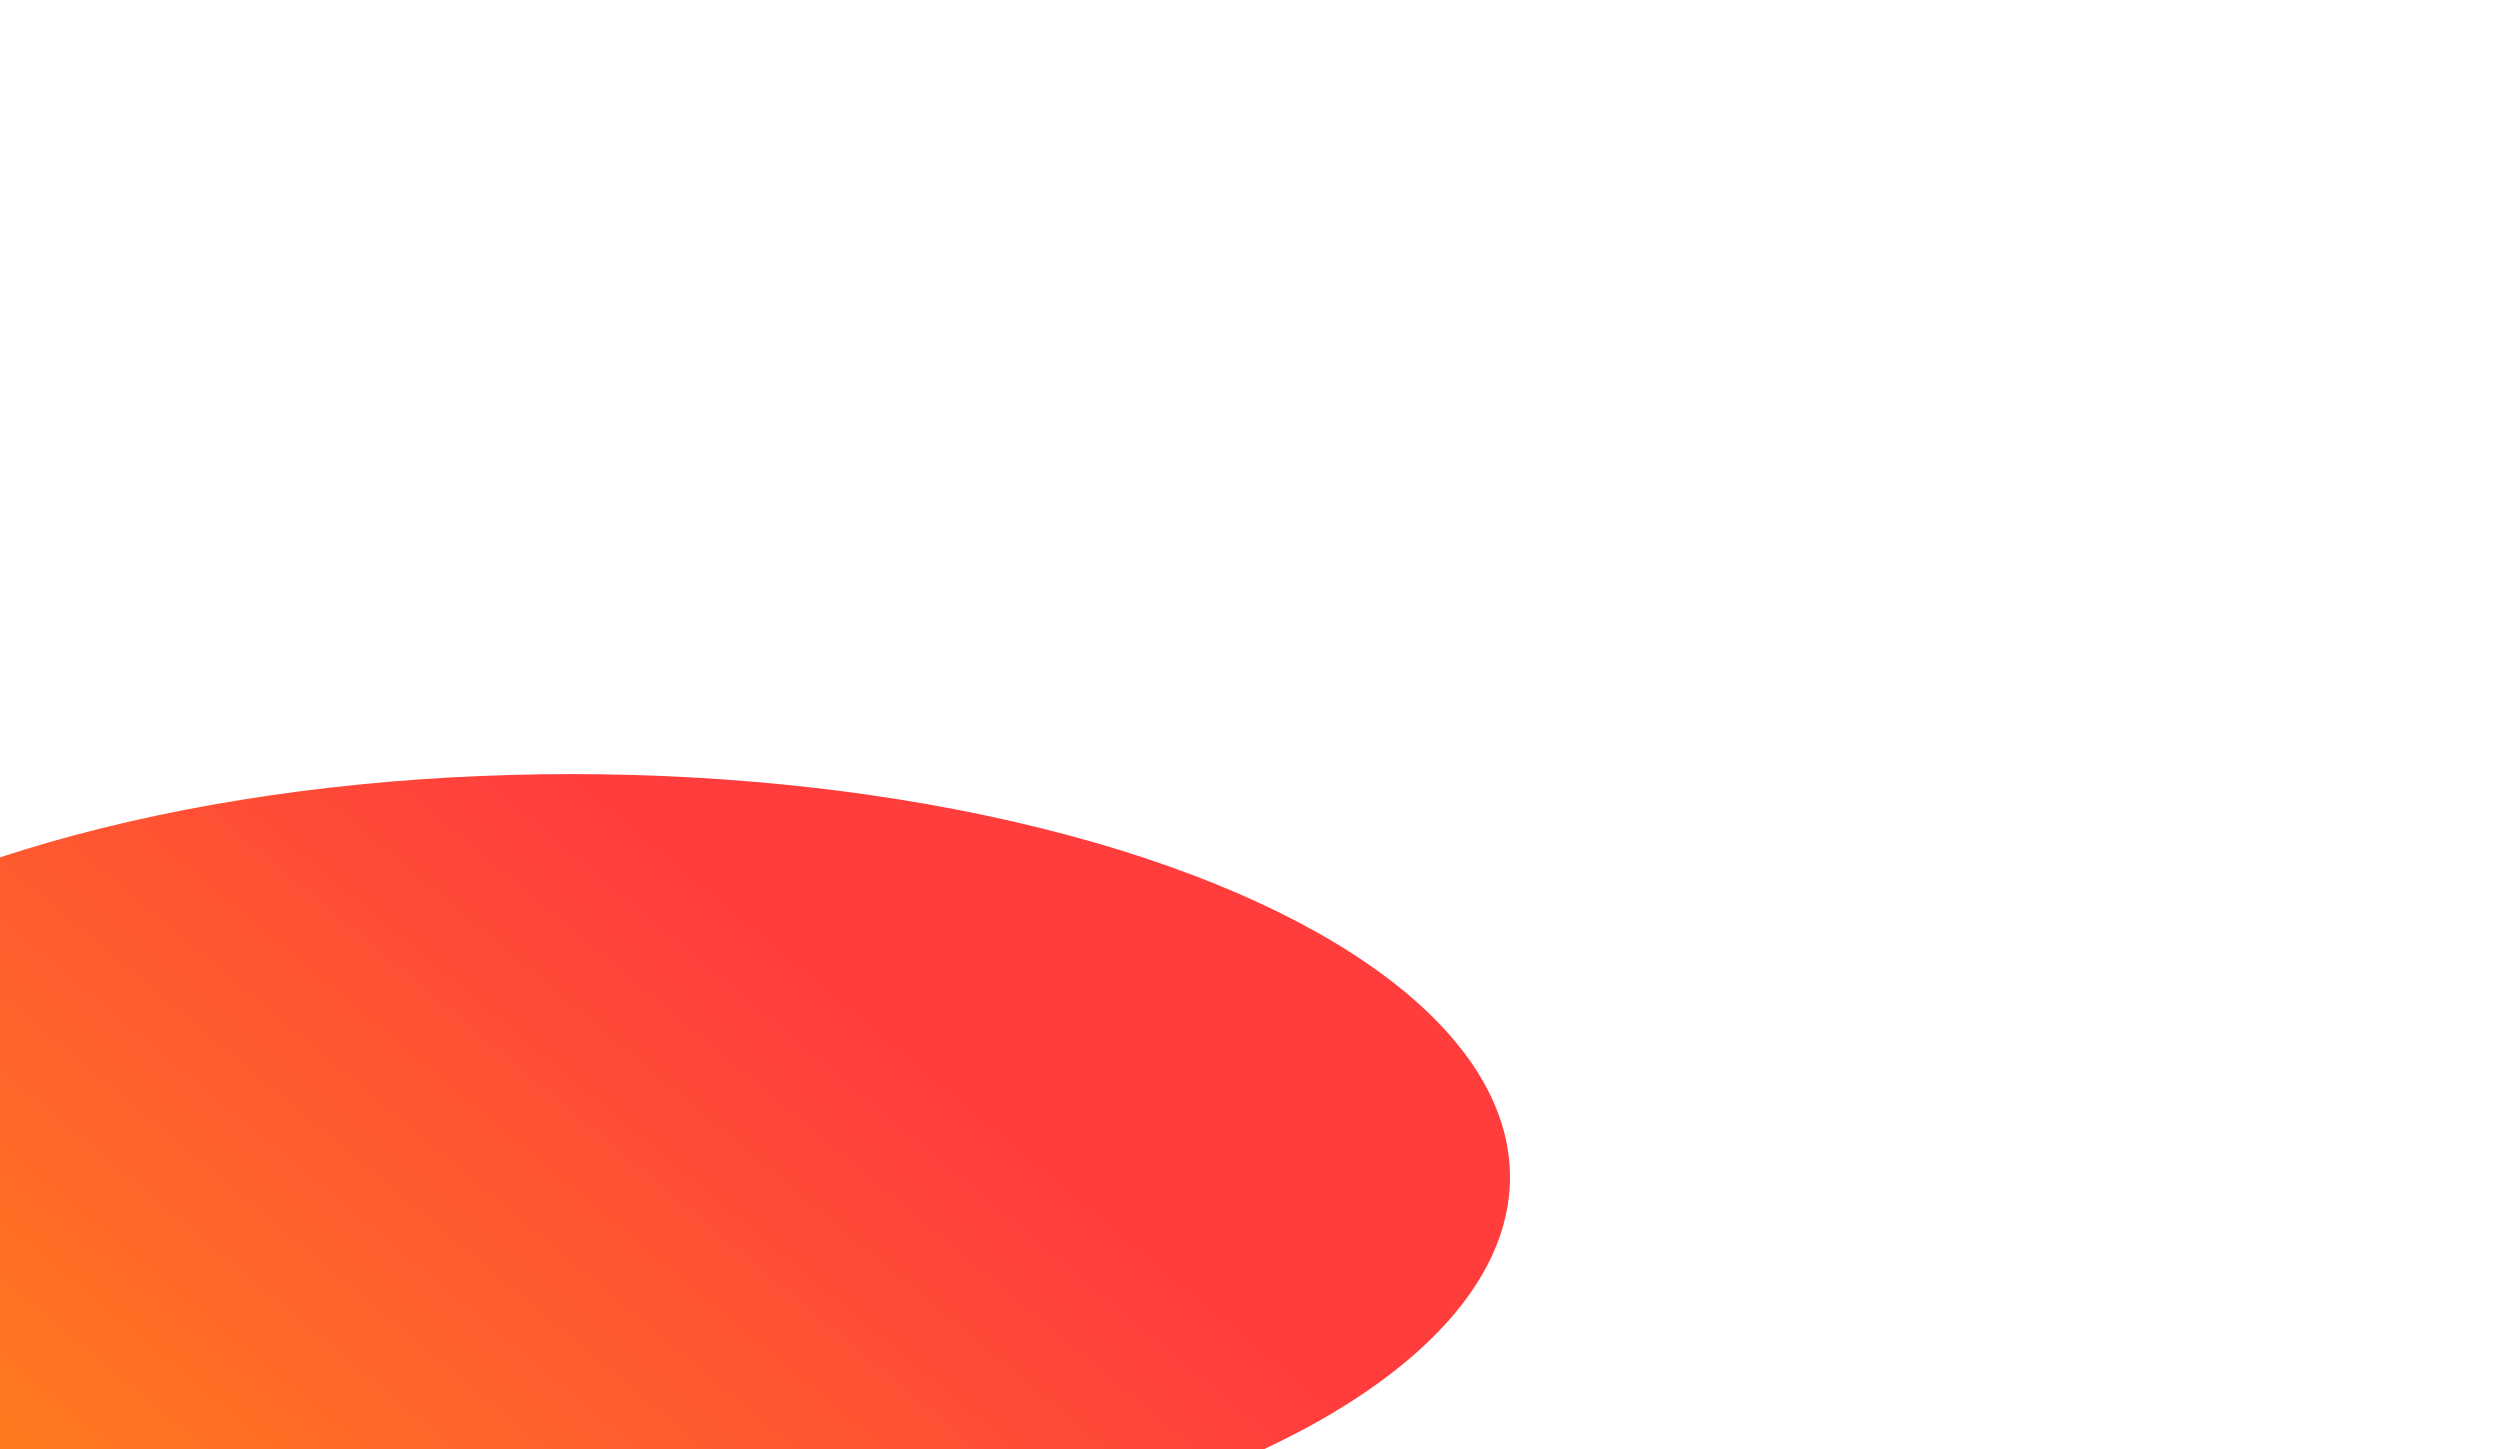 <svg width="633" height="367" viewBox="0 0 633 367" fill="none" xmlns="http://www.w3.org/2000/svg">
<g filter="url(#filter0_f_6002_2528)">
<ellipse cx="144.664" cy="298.064" rx="237.664" ry="102.064" fill="url(#paint0_linear_6002_2528)"/>
</g>
<defs>
<filter id="filter0_f_6002_2528" x="-343" y="-54" width="975.327" height="704.128" filterUnits="userSpaceOnUse" color-interpolation-filters="sRGB">
<feFlood flood-opacity="0" result="BackgroundImageFix"/>
<feBlend mode="normal" in="SourceGraphic" in2="BackgroundImageFix" result="shape"/>
<feGaussianBlur stdDeviation="125" result="effect1_foregroundBlur_6002_2528"/>
</filter>
<linearGradient id="paint0_linear_6002_2528" x1="144.664" y1="196" x2="6" y2="362.5" gradientUnits="userSpaceOnUse">
<stop stop-color="#FF3D3D"/>
<stop offset="1" stop-color="#FF7820"/>
</linearGradient>
</defs>
</svg>
